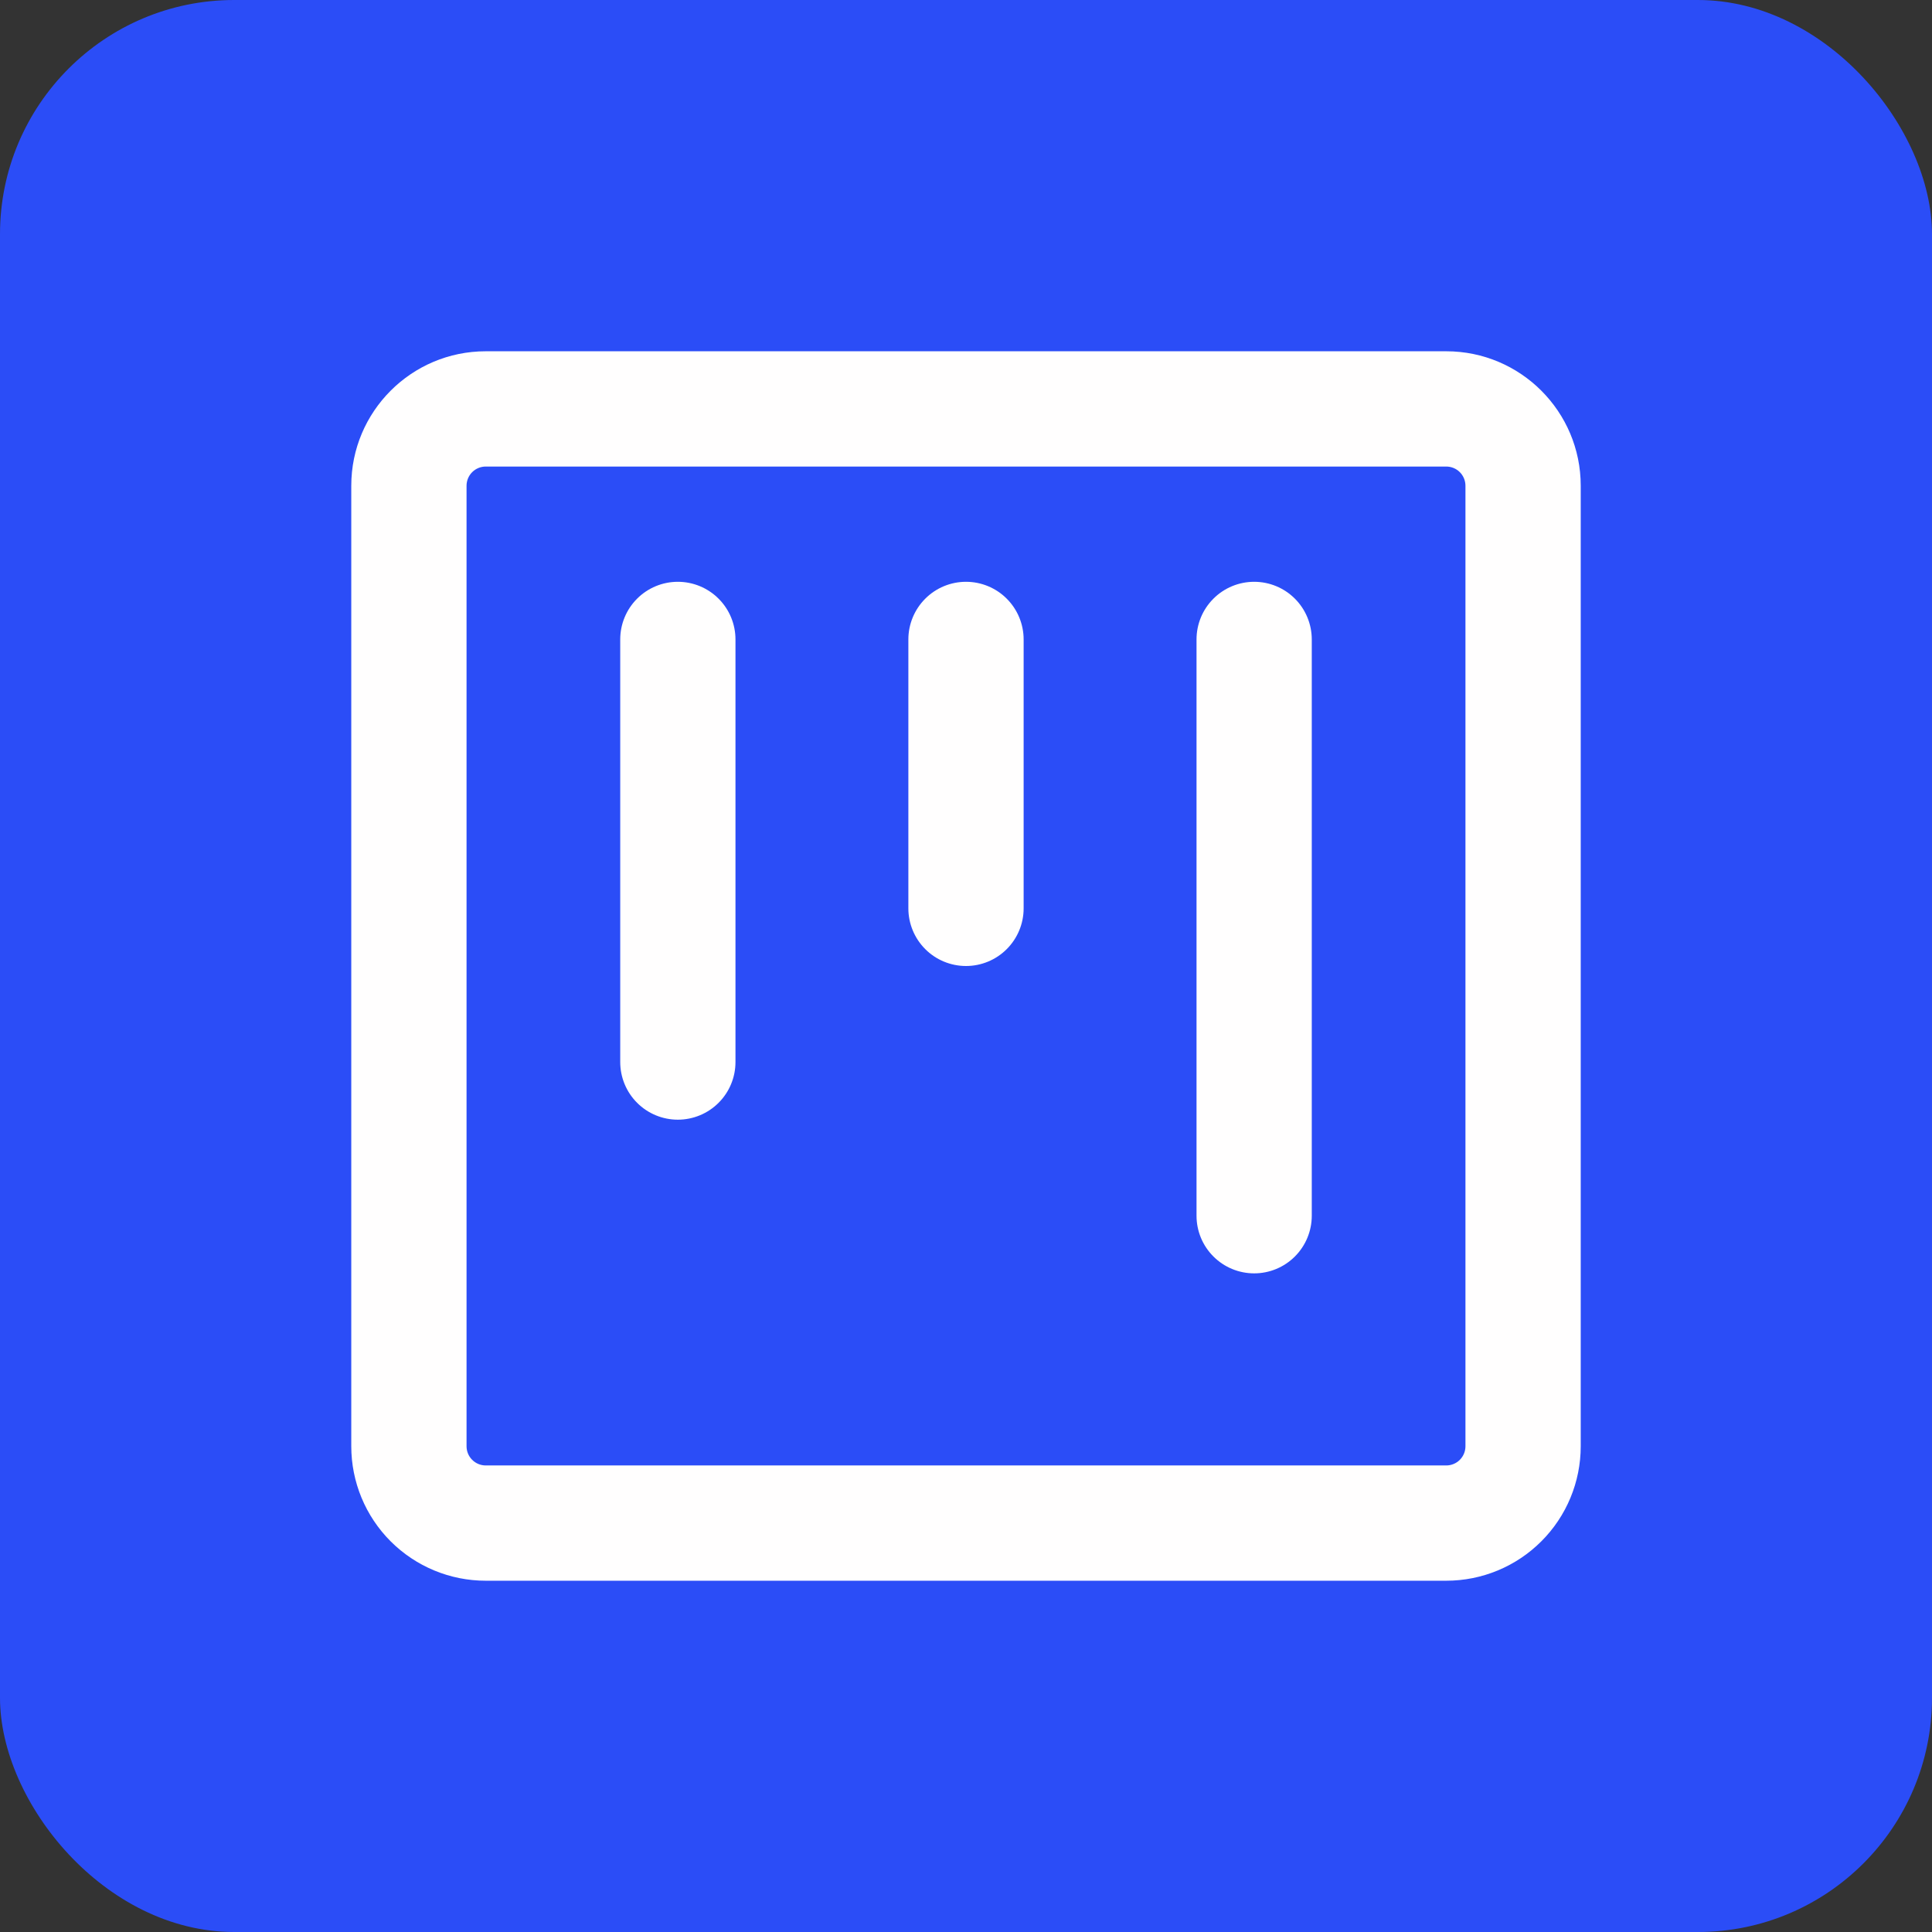 <svg xmlns="http://www.w3.org/2000/svg" width="66" height="66" viewBox="0 0 66 66" fill="none"><rect x="0" y="0" width="66" height="66" fill="#333333" stroke="none"/><rect width="66" height="66" rx="8" fill="#2B4DF7"></rect><g clip-path="url(#clip0_47_261)"><path d="M16.594 12H49.406C51.942 12 54 14.058 54 16.594V49.406C54 50.625 53.516 51.793 52.654 52.654C51.793 53.516 50.625 54 49.406 54H16.594C15.375 54 14.207 53.516 13.345 52.654C12.484 51.793 12 50.625 12 49.406V16.594C12 14.058 14.058 12 16.594 12ZM15.938 16.594V49.406C15.938 49.769 16.232 50.062 16.594 50.062H49.406C49.58 50.062 49.747 49.993 49.87 49.87C49.993 49.747 50.062 49.58 50.062 49.406V16.594C50.062 16.42 49.993 16.253 49.87 16.13C49.747 16.007 49.58 15.938 49.406 15.938H16.594C16.42 15.938 16.253 16.007 16.13 16.13C16.007 16.253 15.938 16.42 15.938 16.594ZM42.844 19.875C43.366 19.875 43.867 20.082 44.236 20.452C44.605 20.821 44.812 21.322 44.812 21.844V41.531C44.812 42.053 44.605 42.554 44.236 42.923C43.867 43.293 43.366 43.5 42.844 43.5C42.322 43.5 41.821 43.293 41.452 42.923C41.082 42.554 40.875 42.053 40.875 41.531V21.844C40.875 21.322 41.082 20.821 41.452 20.452C41.821 20.082 42.322 19.875 42.844 19.875ZM21.188 21.844C21.188 21.322 21.395 20.821 21.764 20.452C22.133 20.082 22.634 19.875 23.156 19.875C23.678 19.875 24.179 20.082 24.548 20.452C24.918 20.821 25.125 21.322 25.125 21.844V36.281C25.125 36.803 24.918 37.304 24.548 37.673C24.179 38.043 23.678 38.25 23.156 38.25C22.634 38.25 22.133 38.043 21.764 37.673C21.395 37.304 21.188 36.803 21.188 36.281V21.844ZM33 19.875C33.522 19.875 34.023 20.082 34.392 20.452C34.761 20.821 34.969 21.322 34.969 21.844V31.031C34.969 31.553 34.761 32.054 34.392 32.423C34.023 32.793 33.522 33 33 33C32.478 33 31.977 32.793 31.608 32.423C31.239 32.054 31.031 31.553 31.031 31.031V21.844C31.031 21.322 31.239 20.821 31.608 20.452C31.977 20.082 32.478 19.875 33 19.875Z" fill="#FFFEFE"></path></g><defs><clipPath id="clip0_47_261"><rect width="42" height="42" fill="white" transform="translate(12 12)"></rect></clipPath></defs></svg>